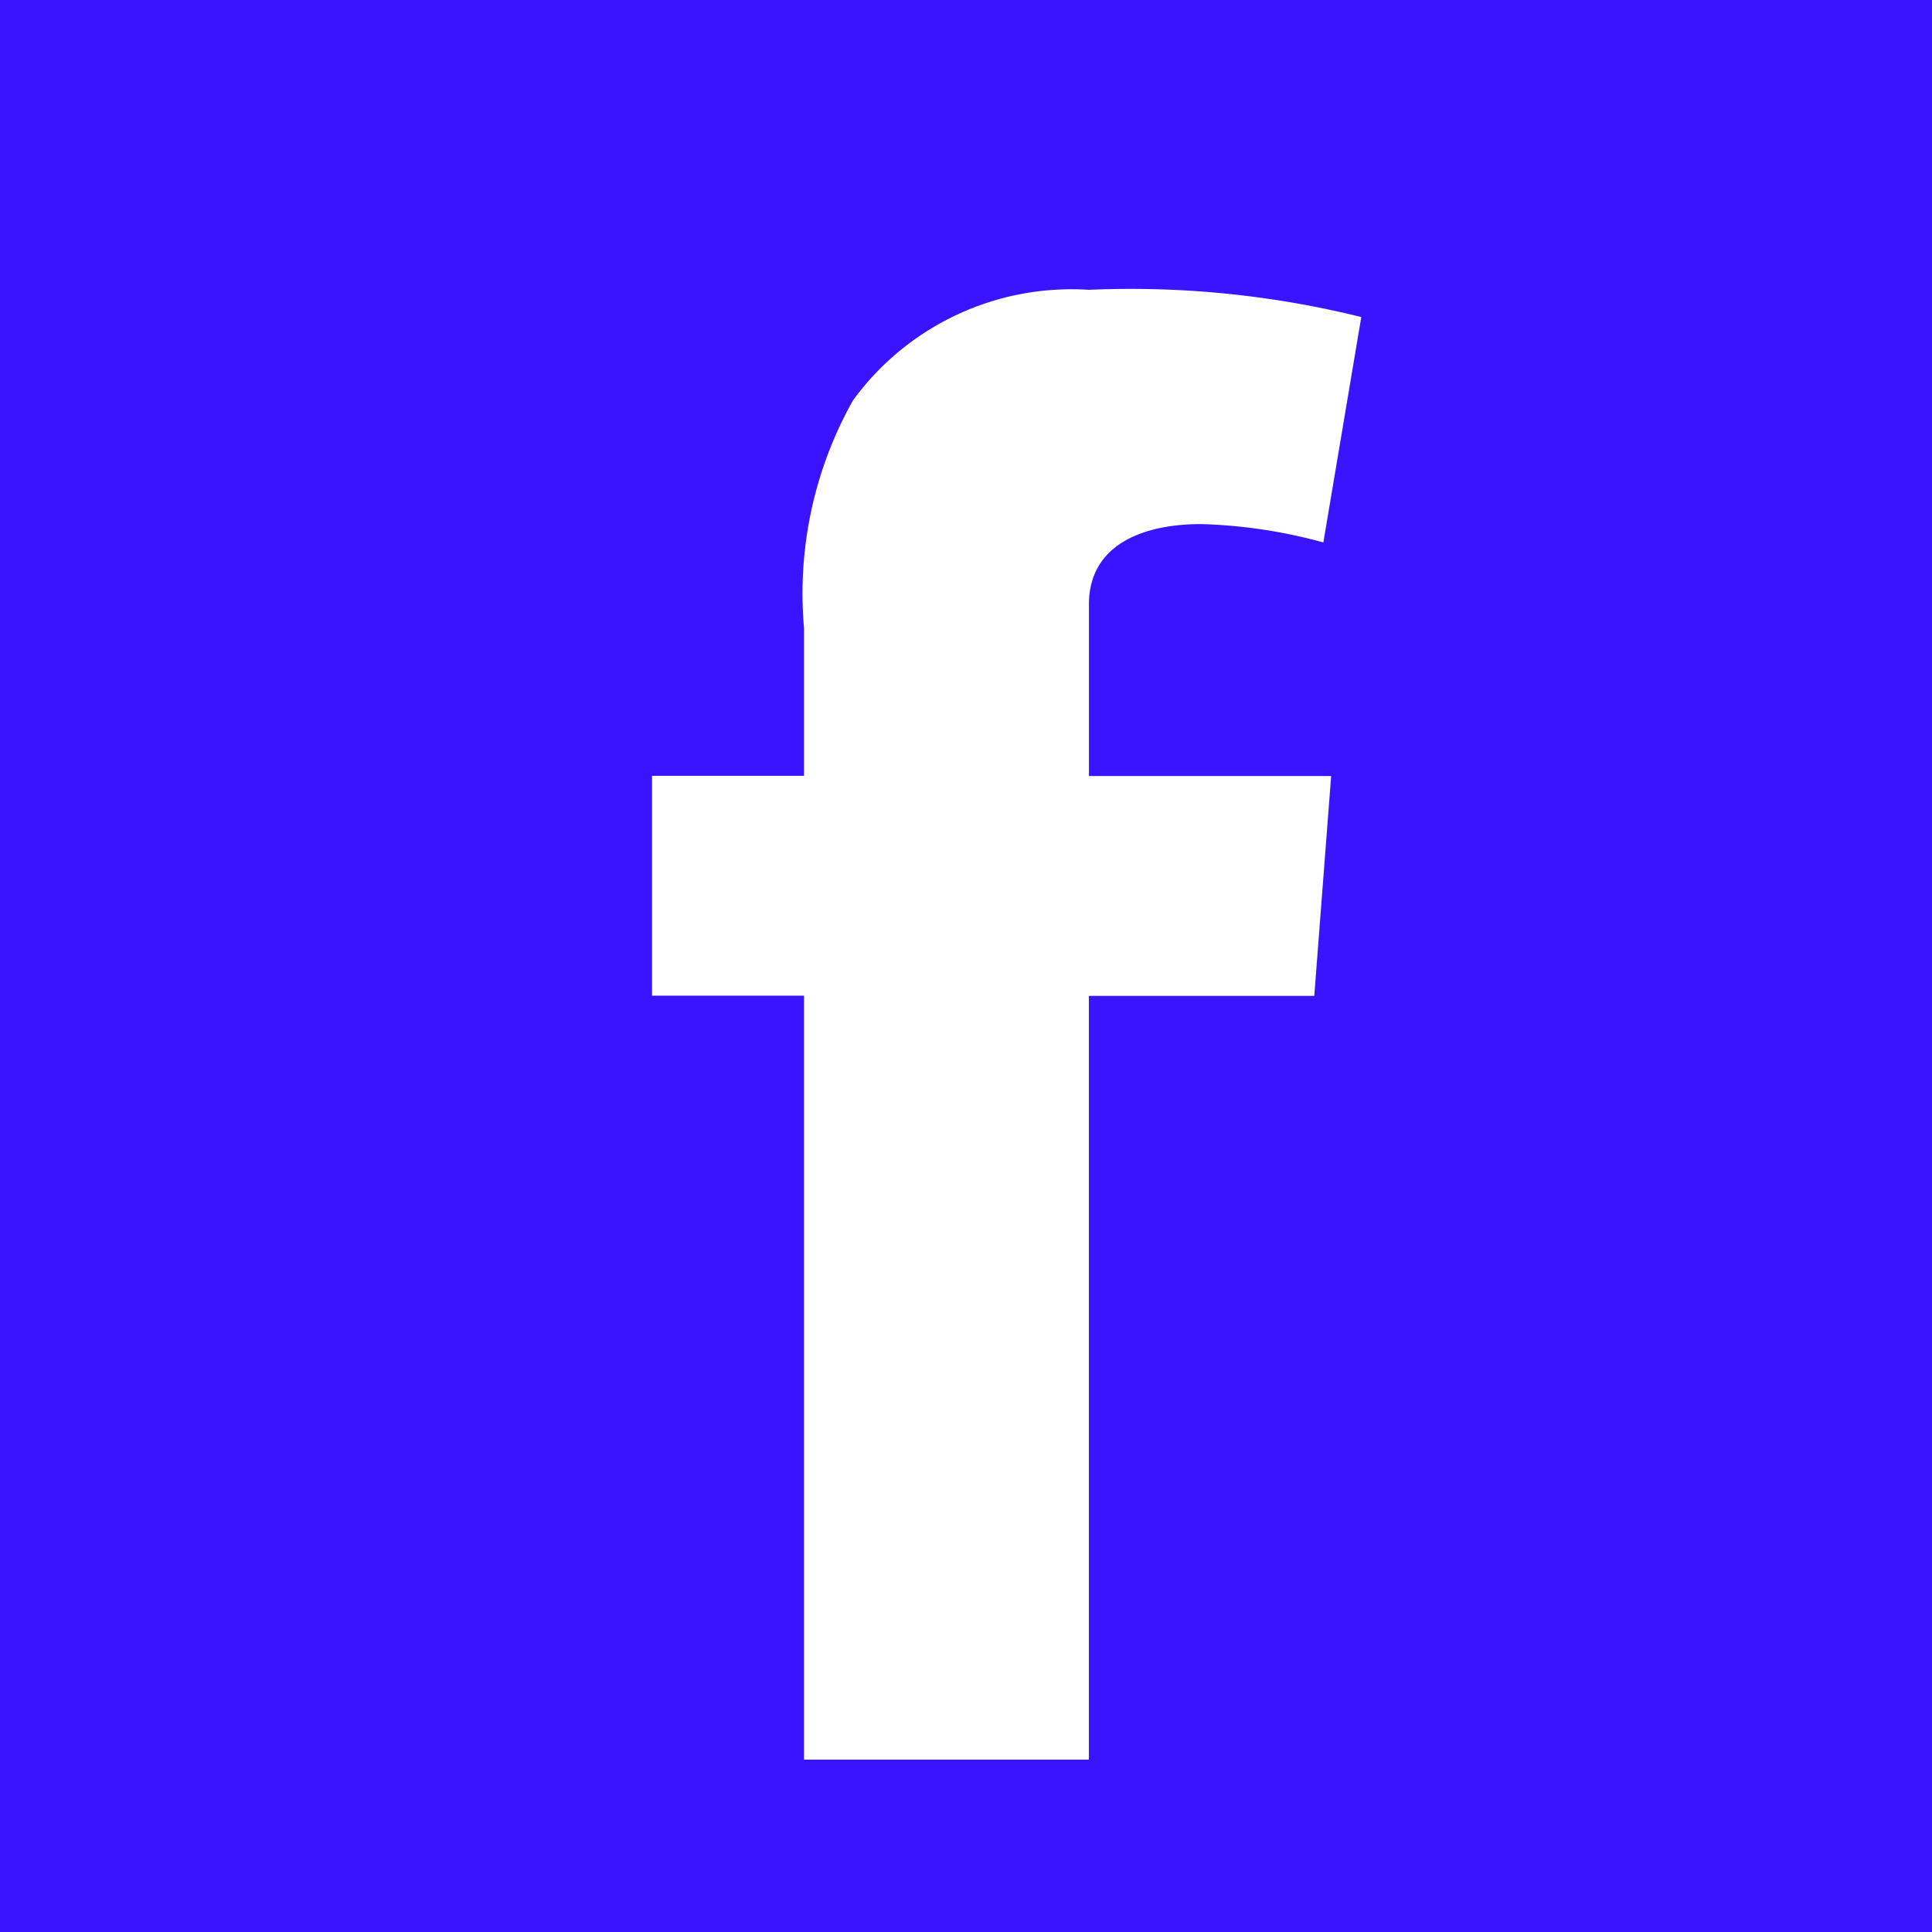 <svg xmlns="http://www.w3.org/2000/svg" width="30" height="30" viewBox="0 0 30 30">
  <path id="Path_3218" data-name="Path 3218" d="M90-30H60V0H90ZM90,0,81.138-25.077l-.589,3.5a7.96,7.96,0,0,0-1.9-.285c-.917,0-1.74.329-1.74,1.246v2.666H80.67l-.262,3.414h-3.5V-2.677H72.485V-14.539h-2.36v-3.414h2.36v-2.294a6.124,6.124,0,0,1,.76-3.536A4.2,4.2,0,0,1,76.907-25.5a14.892,14.892,0,0,1,4.231.423" transform="translate(-60 30)" fill="#3b14ff"/>
</svg>
